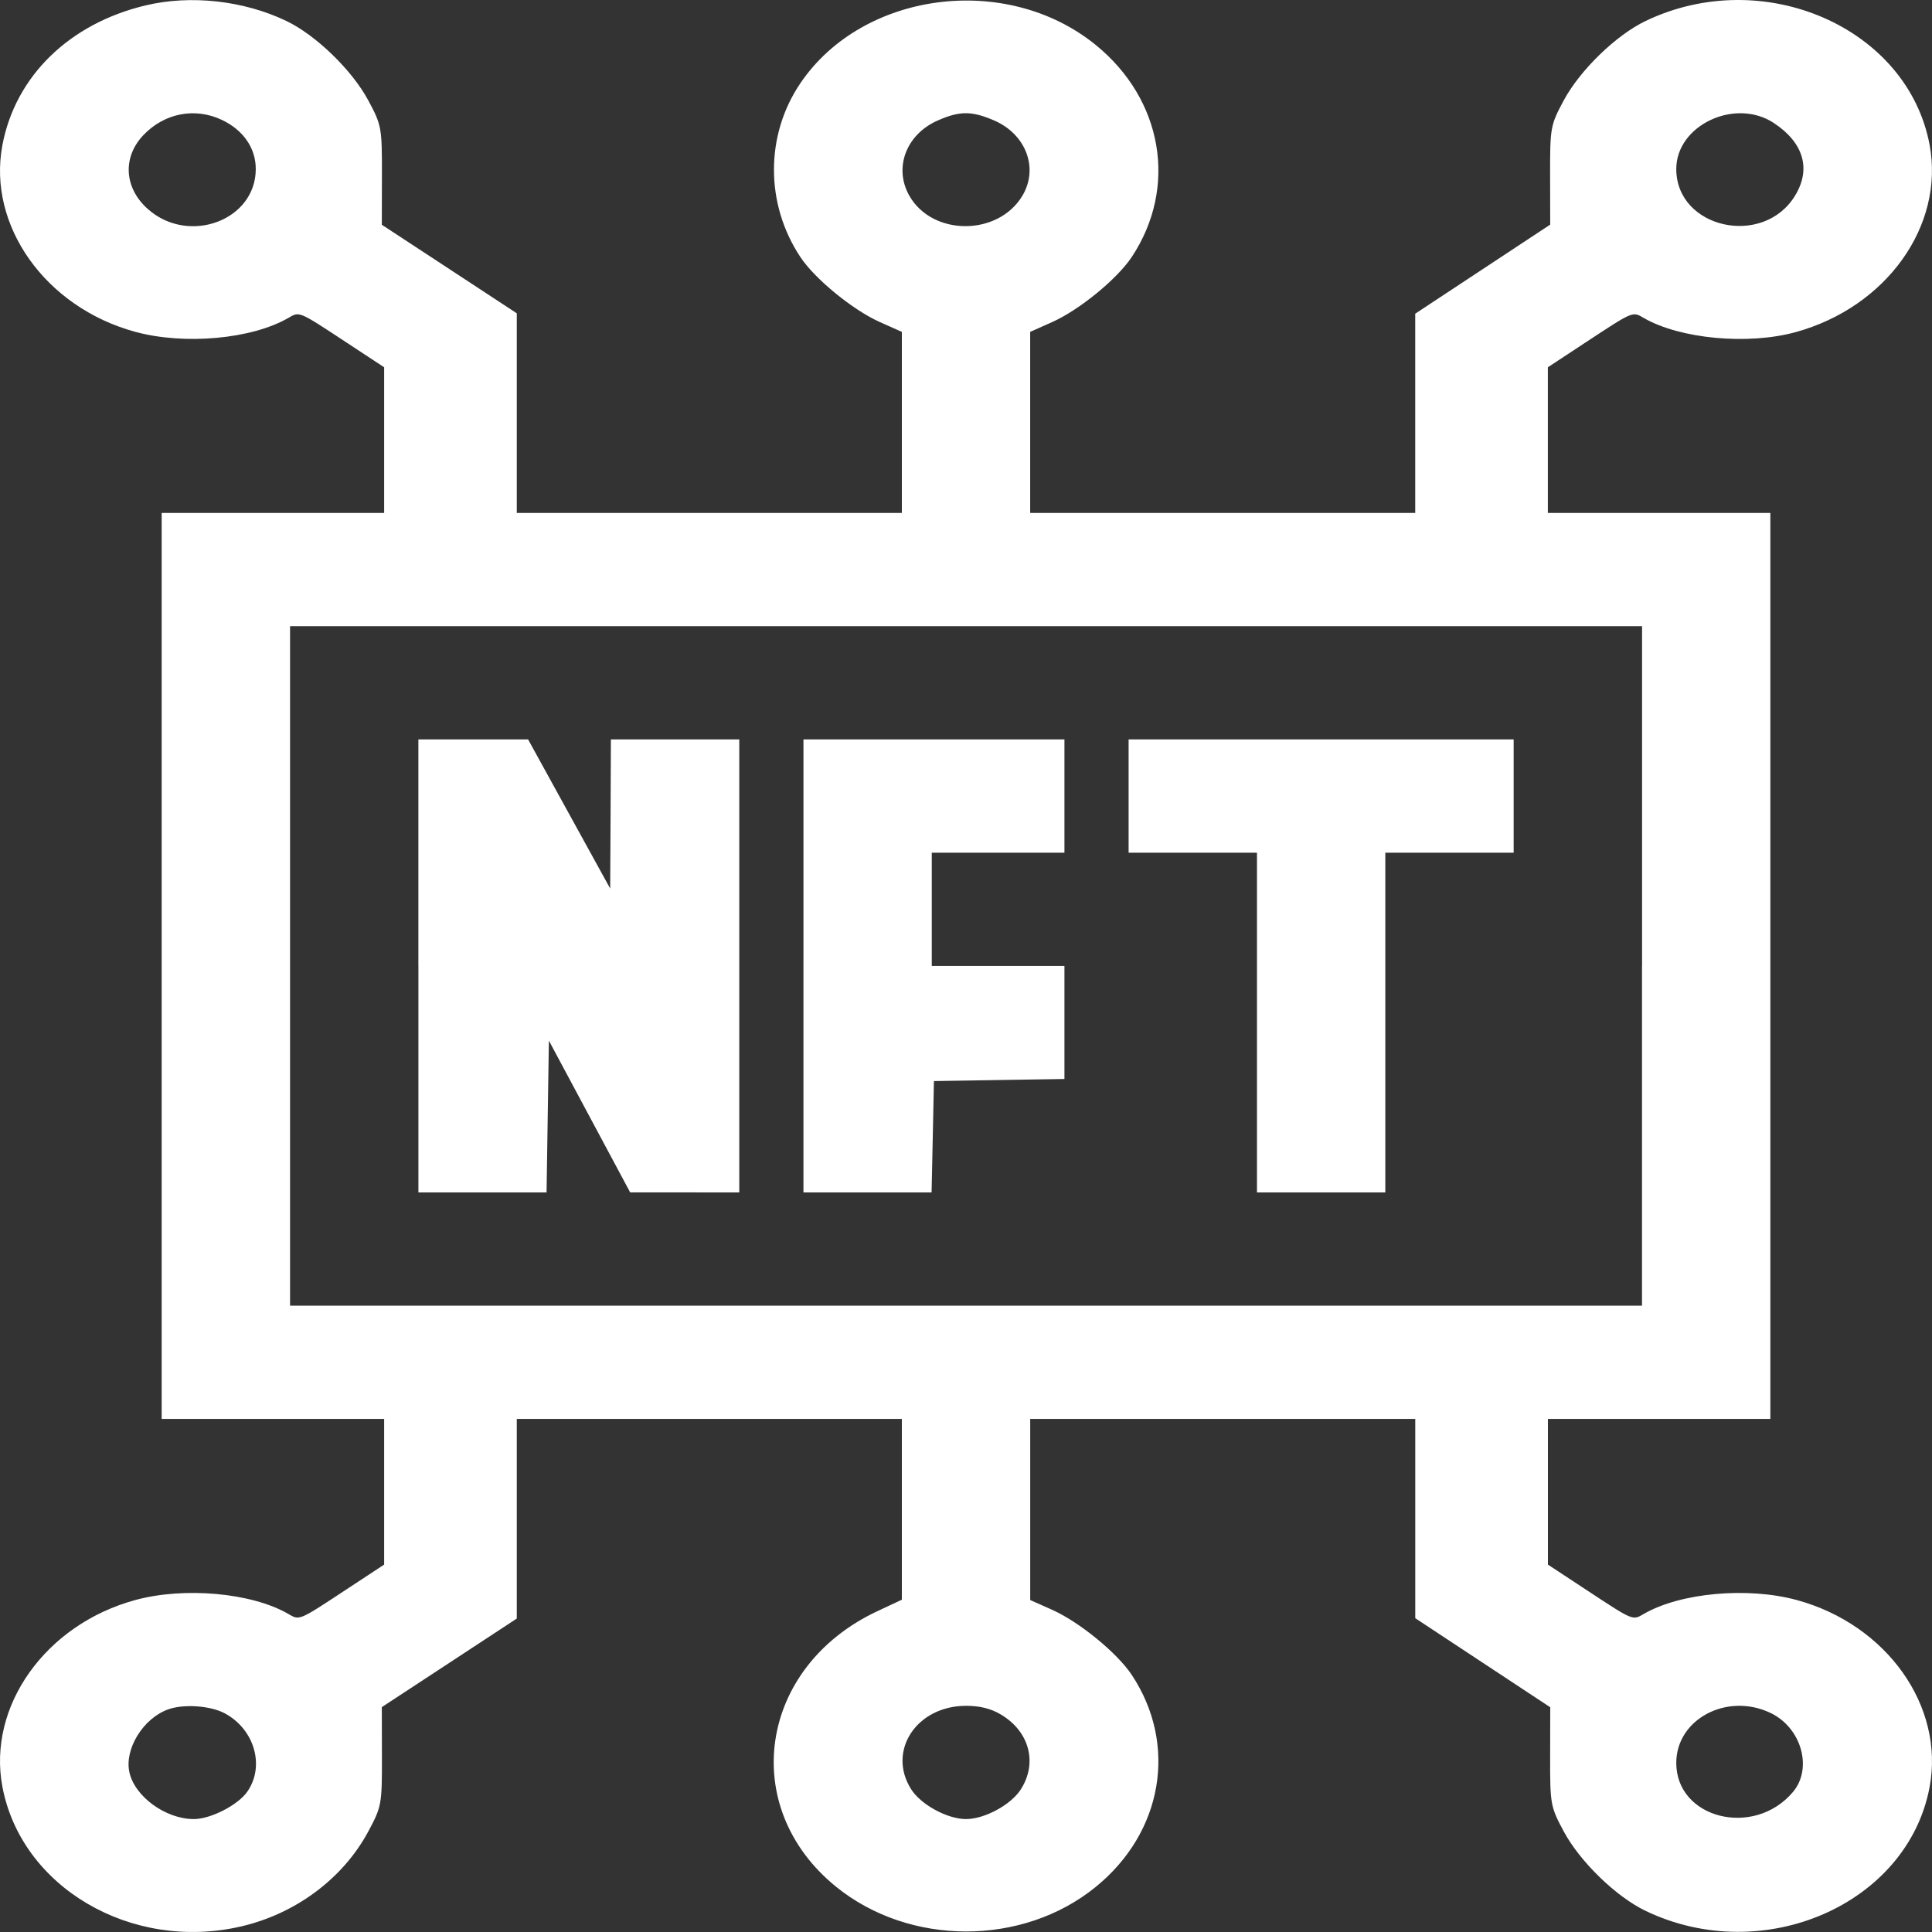 <svg width="60" height="60" fill="none" xmlns="http://www.w3.org/2000/svg"><rect width="100%" height="100%" fill="#333333" stroke="none"/><path fill-rule="evenodd" clip-rule="evenodd" d="M4.525.167C2.154.73.476 2.367.074 4.51c-.469 2.496 1.34 5.036 4.125 5.795 1.524.416 3.616.227 4.749-.428.361-.209.306-.232 1.832.772l1.15.757v4.524H5.021v28.136H11.93v4.524l-1.15.757c-1.526 1.004-1.47.98-1.832.772-1.133-.655-3.225-.844-4.749-.428-2.786.759-4.594 3.3-4.125 5.795.586 3.123 3.998 5.126 7.4 4.344 1.704-.391 3.177-1.489 3.963-2.951.414-.772.427-.844.424-2.33l-.003-1.533 2.096-1.375 2.095-1.375v-6.2h11.959v5.614l-.77.361c-3.677 1.73-4.323 6.082-1.27 8.556 2.278 1.844 5.782 1.85 8.052.01 2.097-1.698 2.563-4.43 1.125-6.596-.452-.68-1.626-1.64-2.465-2.015l-.686-.306v-5.624h11.958v6.188l2.096 1.383 2.096 1.383-.003 1.532c-.003 1.483.01 1.556.424 2.327.504.938 1.623 2.024 2.54 2.464 3.652 1.754 8.136-.2 8.82-3.842.472-2.511-1.328-5.049-4.122-5.81-1.524-.416-3.617-.227-4.749.428-.361.209-.306.232-1.832-.772l-1.15-.757v-4.524H54.98V15.93h-6.91v-4.524l1.15-.757c1.527-1.004 1.472-.98 1.833-.772 1.12.648 3.233.844 4.712.438 2.82-.775 4.63-3.308 4.16-5.82C59.24.849 54.76-1.102 51.103.653c-.916.44-2.035 1.526-2.539 2.464-.414.771-.427.844-.424 2.327l.003 1.532-2.096 1.383-2.096 1.383v6.188H31.993V10.307l.688-.307c.838-.375 2.012-1.335 2.464-2.015 1.438-2.166.972-4.898-1.125-6.596-2.767-2.242-7.226-1.661-9.162 1.193-1.096 1.614-1.096 3.754 0 5.403.451.68 1.625 1.64 2.463 2.015l.687.307V15.93H16.049v-6.2l-2.095-1.375-2.096-1.375.003-1.533c.003-1.486-.01-1.558-.424-2.33-.504-.938-1.623-2.024-2.54-2.464C7.573.017 5.926-.167 4.525.167zM6.883 3.72c.671.315 1.061.877 1.06 1.53 0 1.593-2.079 2.367-3.347 1.246-.742-.655-.8-1.61-.141-2.302.65-.68 1.594-.865 2.428-.474zm23.982.017c1 .428 1.4 1.489.883 2.347-.756 1.254-2.792 1.252-3.507-.004-.494-.867-.1-1.91.886-2.34.68-.298 1.046-.298 1.738-.003zm24.222.083c.924.608 1.165 1.424.664 2.25-.987 1.629-3.691 1.029-3.693-.82-.001-1.36 1.826-2.223 3.03-1.43zm-4.093 26.178v10.551H9.008V19.447h41.988v10.551zm-38 0v7.034h3.98l.036-2.357.036-2.358 1.262 2.357 1.262 2.356 1.695.001 1.694.001V22.964h-3.987l-.01 2.315-.012 2.316-1.275-2.316-1.274-2.315h-3.408v7.034zm11.958 0v7.034h3.979l.037-1.73.036-1.728 2.027-.033 2.026-.032v-3.511h-4.12v-3.517h4.12v-3.517h-8.105v7.034zm10.098-5.276v1.759h3.986v10.551h3.986V26.481h3.986v-3.517H35.05v1.759zM6.982 53.21c.921.495 1.25 1.634.701 2.428-.289.419-1.139.855-1.664.855-.878 0-1.841-.703-2.002-1.461-.154-.721.432-1.668 1.203-1.945.485-.175 1.316-.117 1.762.123zm24.095.032c.89.525 1.153 1.5.627 2.327-.306.48-1.125.924-1.703.924-.578 0-1.397-.444-1.703-.924-.757-1.19.165-2.593 1.703-2.593.428 0 .767.084 1.076.266zm23.902-.048c.965.456 1.326 1.723.7 2.461-1.21 1.43-3.623.825-3.621-.908.001-1.357 1.572-2.192 2.922-1.553z" fill="#fff"/></svg>